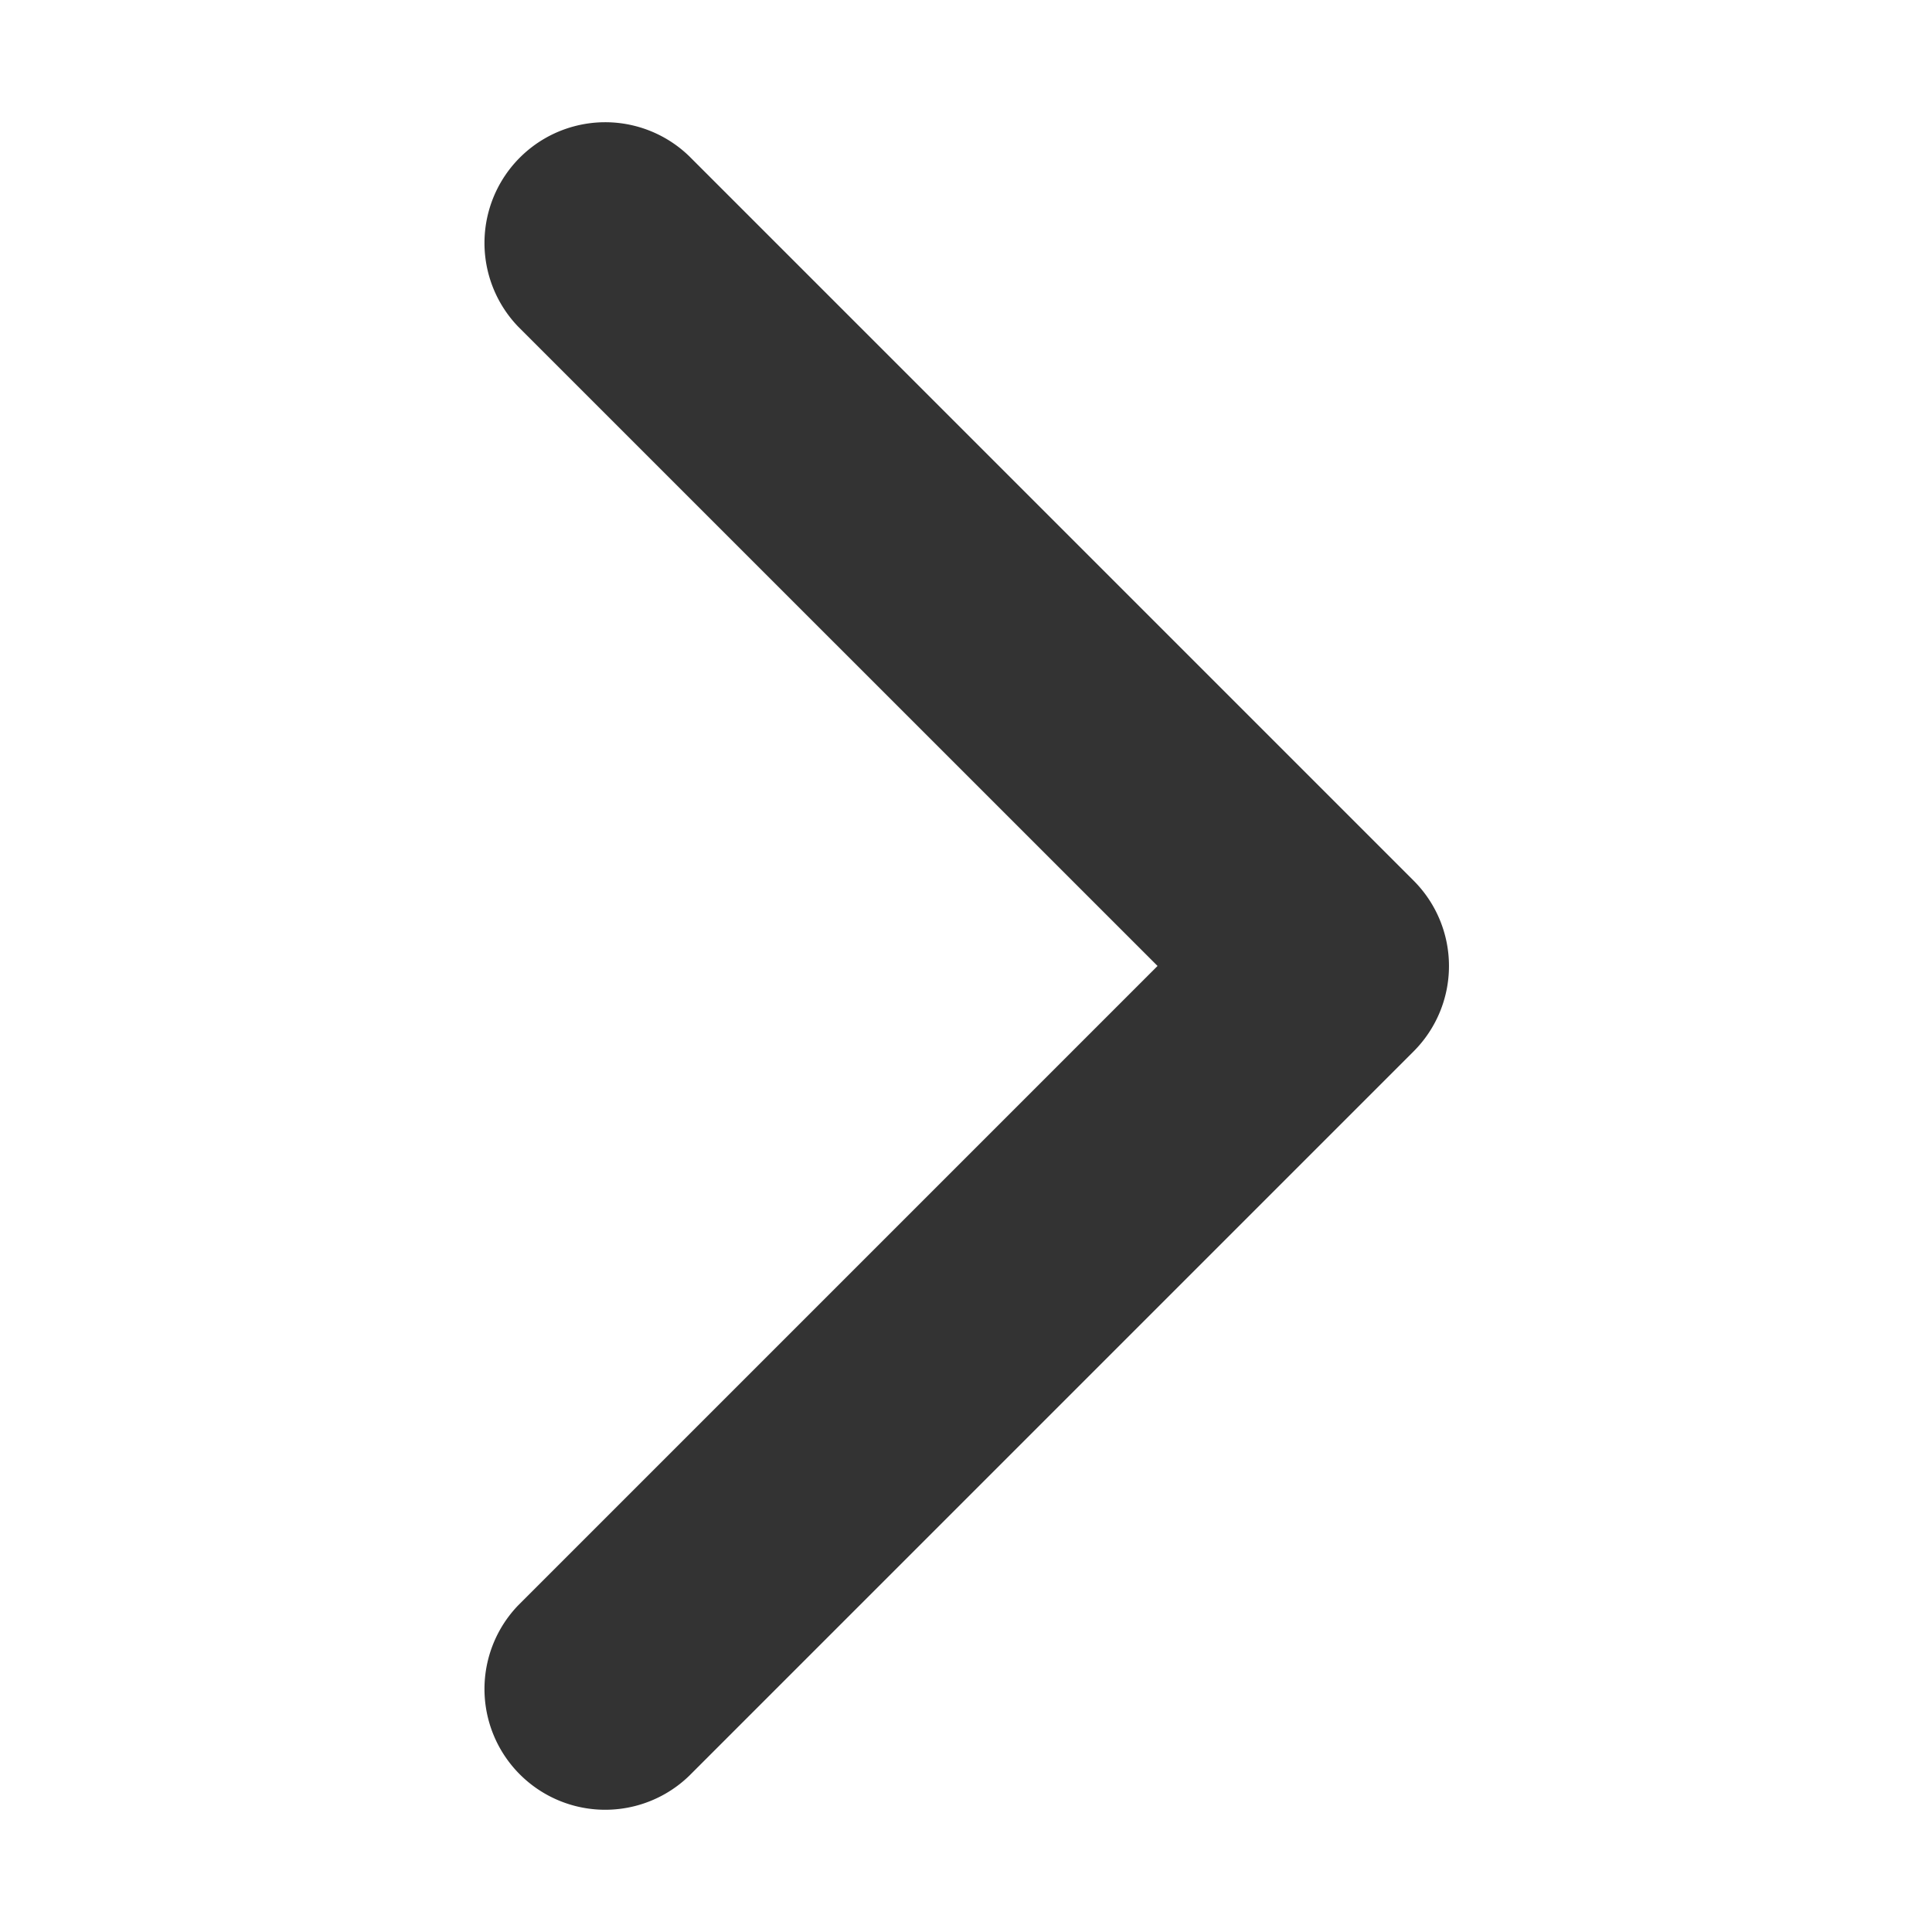 <svg xmlns="http://www.w3.org/2000/svg" width="24" height="24"><path d="m14.379 12-7.94 7.94a1.5 1.5 0 0 0 2.122 2.12l9-9a1.5 1.5 0 0 0 0-2.12l-9-9a1.5 1.5 0 0 0-2.122 2.12L14.38 12z" fill="#333"/></svg>
